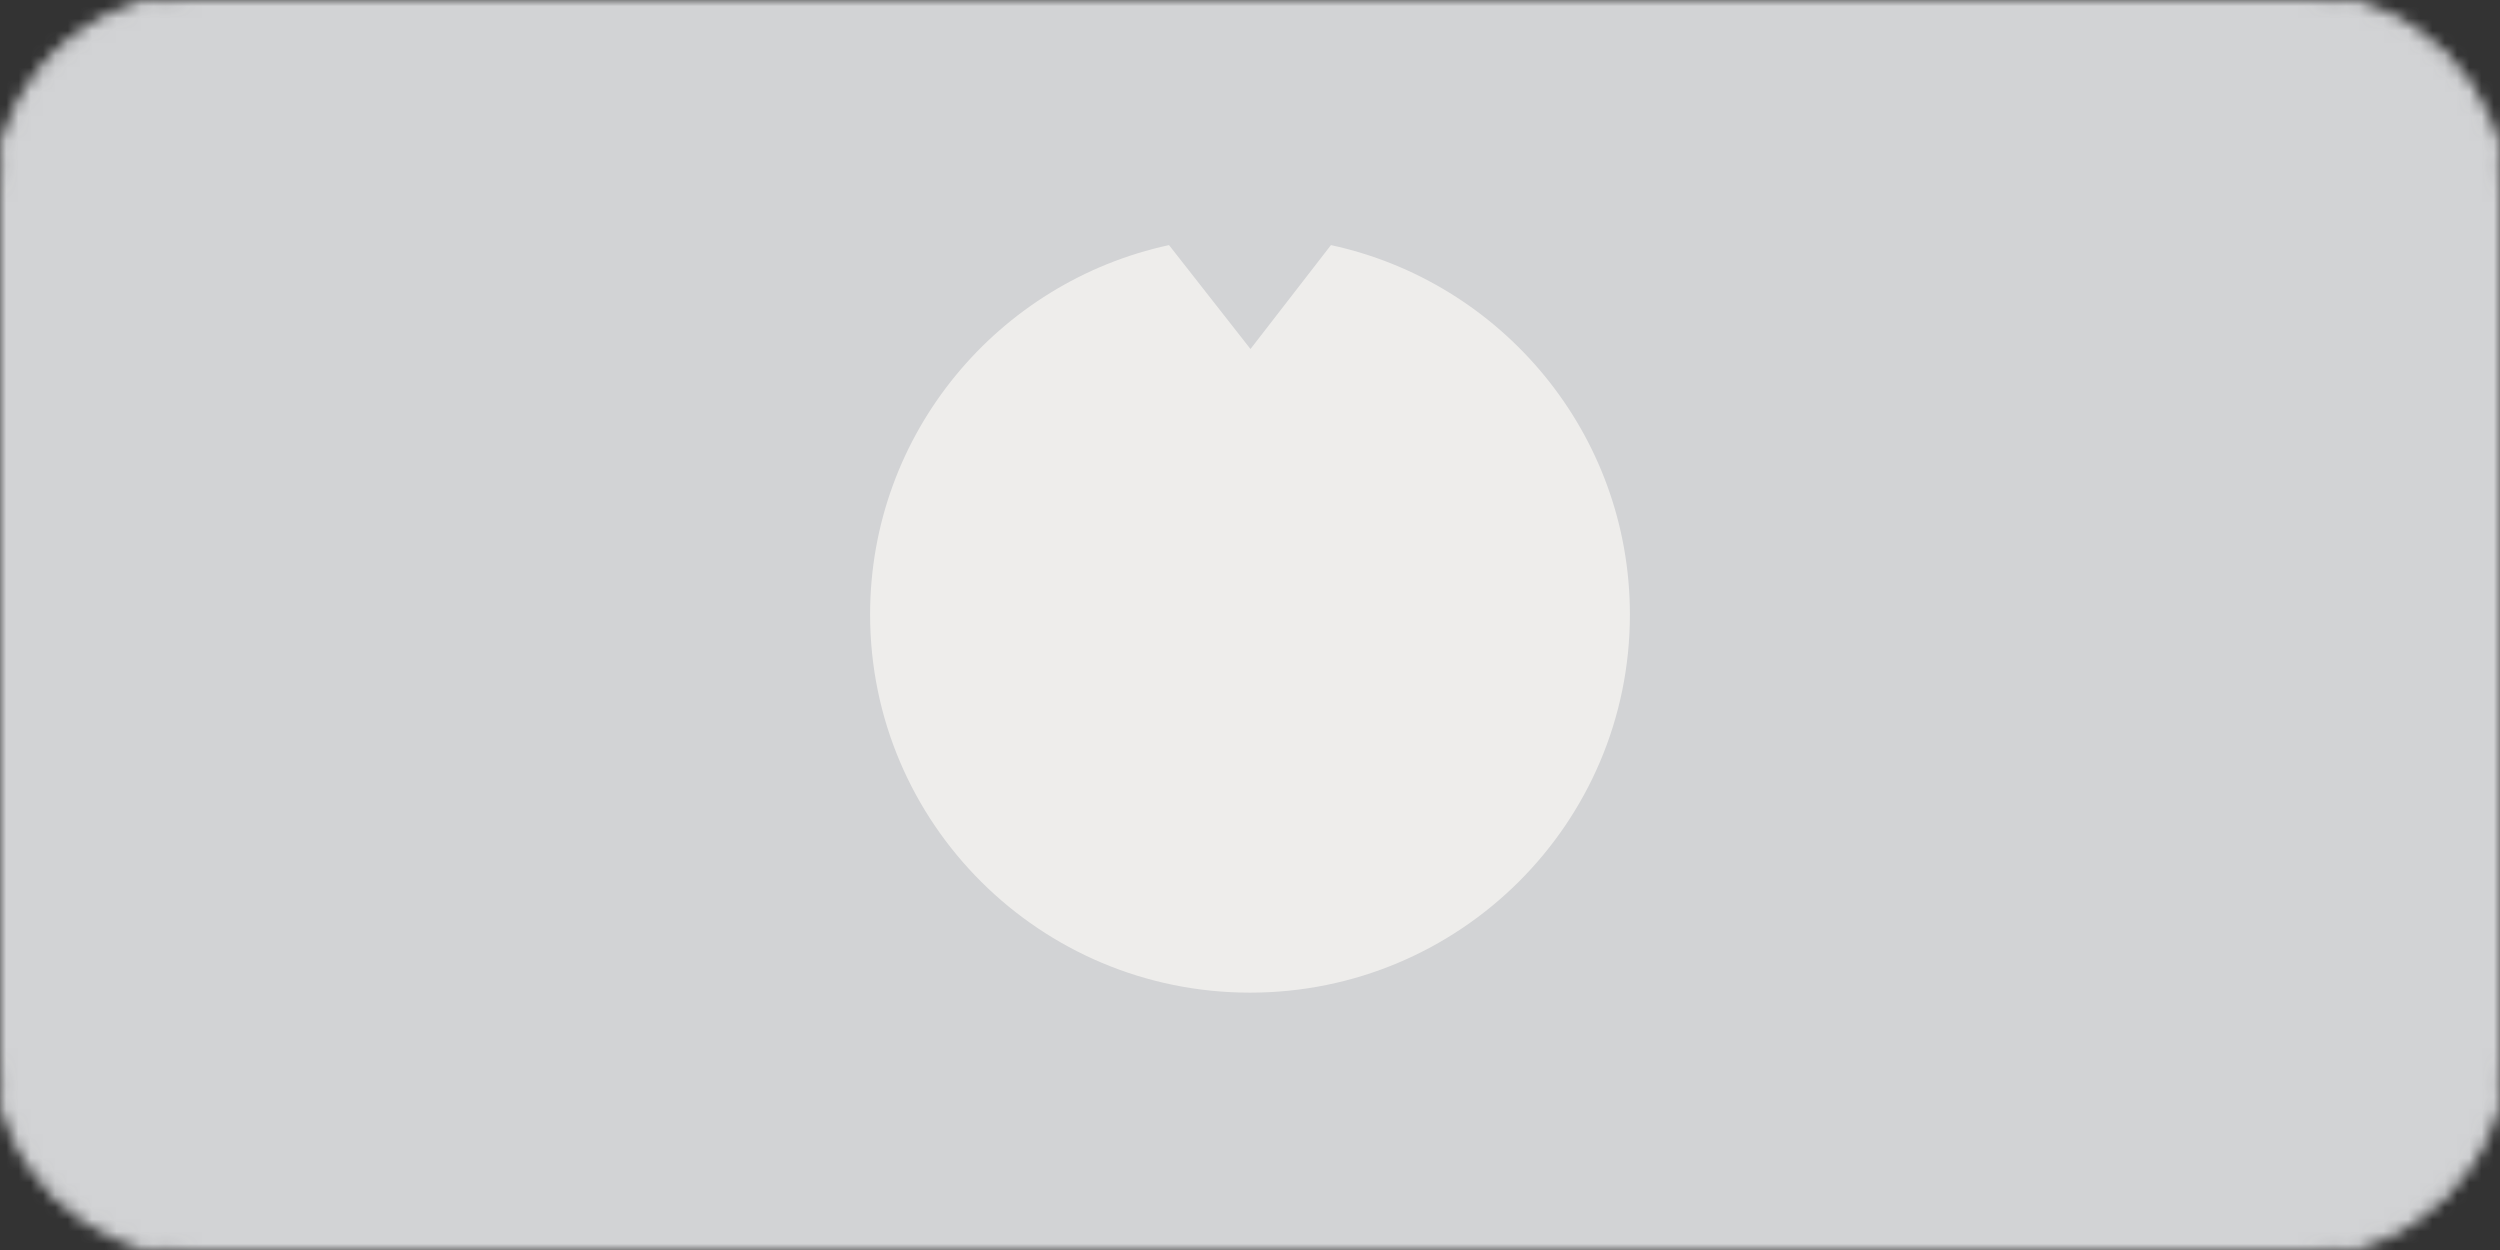 <?xml version="1.0" encoding="UTF-8"?> <svg xmlns="http://www.w3.org/2000/svg" width="204" height="102" viewBox="0 0 204 102" fill="none"><rect x="0" y="0" width="204" height="102" fill="#333333" stroke="none"/><mask id="mask0_632_44954" style="mask-type:alpha" maskUnits="userSpaceOnUse" x="0" y="0" width="204" height="102"><path d="M0 16C0 7.163 7.163 0 16 0H188C196.837 0 204 7.163 204 16V86C204 94.837 196.837 102 188 102H16C7.163 102 0 94.837 0 86V16Z" fill="#D2D3D5"></path><path d="M0 16C0 7.163 7.163 0 16 0H188C196.837 0 204 7.163 204 16V86C204 94.837 196.837 102 188 102H16C7.163 102 0 94.837 0 86V16Z" stroke="#D2D3D5"></path></mask><g mask="url(#mask0_632_44954)"><rect width="204" height="102" fill="#D2D3D5"></rect><path d="M108.605 20L102.04 28.479L95.391 20C81.444 23.015 71 35.365 71 50.146C71 67.188 84.878 81 102 81C119.122 81 133 67.184 133 50.146C132.996 35.365 122.549 23.015 108.605 20Z" fill="#EEEDEB"></path></g></svg> 